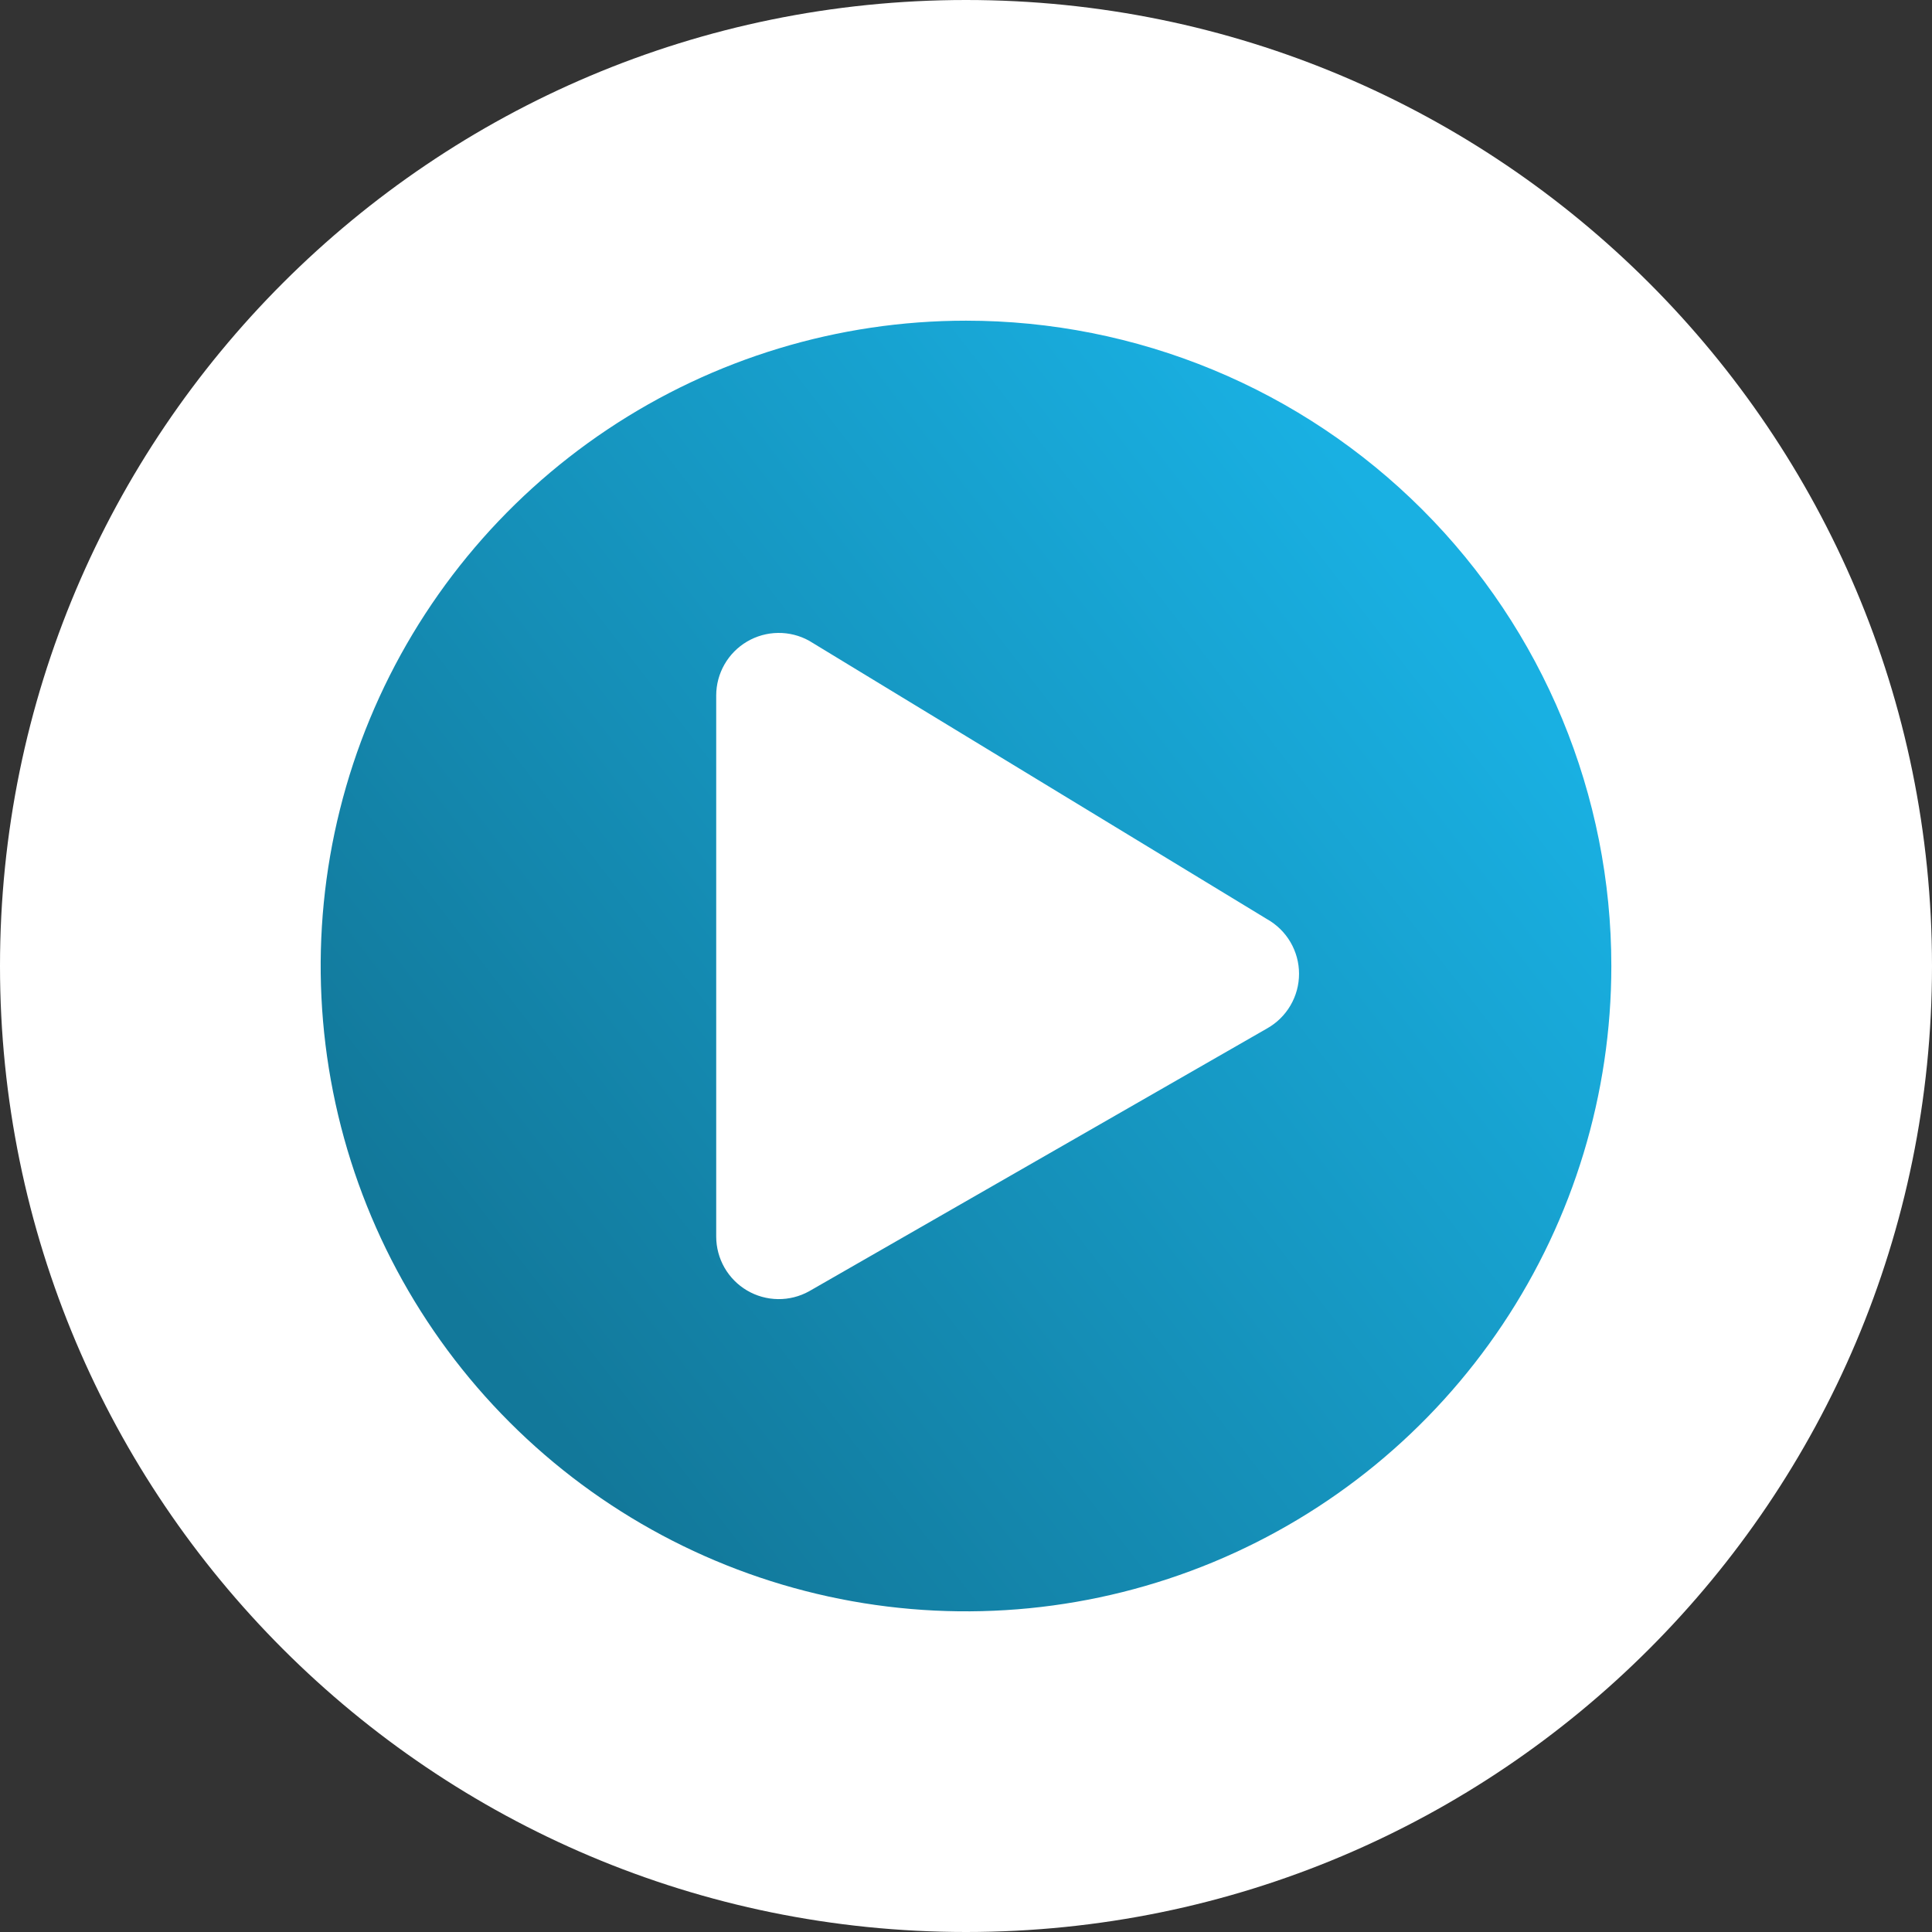 <svg width="120" height="120" viewBox="0 0 120 120" fill="none" xmlns="http://www.w3.org/2000/svg">
<rect x="0" y="0" width="120" height="120" fill="#333333" stroke="none"/>
<g clip-path="url(#clip0_196_2)">
<path d="M60.001 0C93.138 0 120 26.863 120 60.001C120 93.138 93.138 120 60.001 120C26.863 120 0 93.138 0 60.001C0 26.863 26.863 0 60.001 0Z" fill="white"/>
<path d="M60.001 19.918C52.073 19.918 44.324 22.269 37.732 26.673C31.14 31.078 26.003 37.337 22.969 44.662C19.935 51.986 19.142 60.045 20.688 67.82C22.235 75.596 26.052 82.738 31.658 88.343C37.264 93.949 44.406 97.766 52.181 99.313C59.956 100.86 68.016 100.066 75.34 97.032C82.664 93.998 88.924 88.861 93.328 82.269C97.733 75.678 100.083 67.928 100.083 60.001C100.084 54.737 99.048 49.524 97.034 44.661C95.02 39.797 92.068 35.378 88.346 31.656C84.623 27.934 80.204 24.981 75.341 22.967C70.477 20.953 65.265 19.917 60.001 19.918ZM78.7 63.878L50.255 80.203C49.664 80.531 48.997 80.699 48.321 80.69C47.645 80.681 46.983 80.497 46.401 80.154C45.818 79.811 45.335 79.322 44.999 78.736C44.663 78.149 44.486 77.485 44.485 76.809V43.192C44.486 42.516 44.664 41.852 45 41.266C45.336 40.68 45.819 40.191 46.402 39.849C46.984 39.506 47.646 39.321 48.322 39.312C48.997 39.303 49.664 39.47 50.255 39.797L78.7 57.091C79.302 57.429 79.804 57.922 80.153 58.519C80.502 59.115 80.686 59.794 80.686 60.484C80.686 61.176 80.502 61.854 80.153 62.45C79.804 63.047 79.302 63.539 78.7 63.878Z" fill="url(#paint0_linear_196_2)"/>
</g>
<defs>
<linearGradient id="paint0_linear_196_2" x1="90.063" y1="37.234" x2="30.34" y2="83.409" gradientUnits="userSpaceOnUse">
<stop stop-color="#19B0E2"/>
<stop offset="1" stop-color="#12789A"/>
</linearGradient>
<clipPath id="clip0_196_2">
<rect width="120" height="120" fill="white"/>
</clipPath>
</defs>
</svg>
